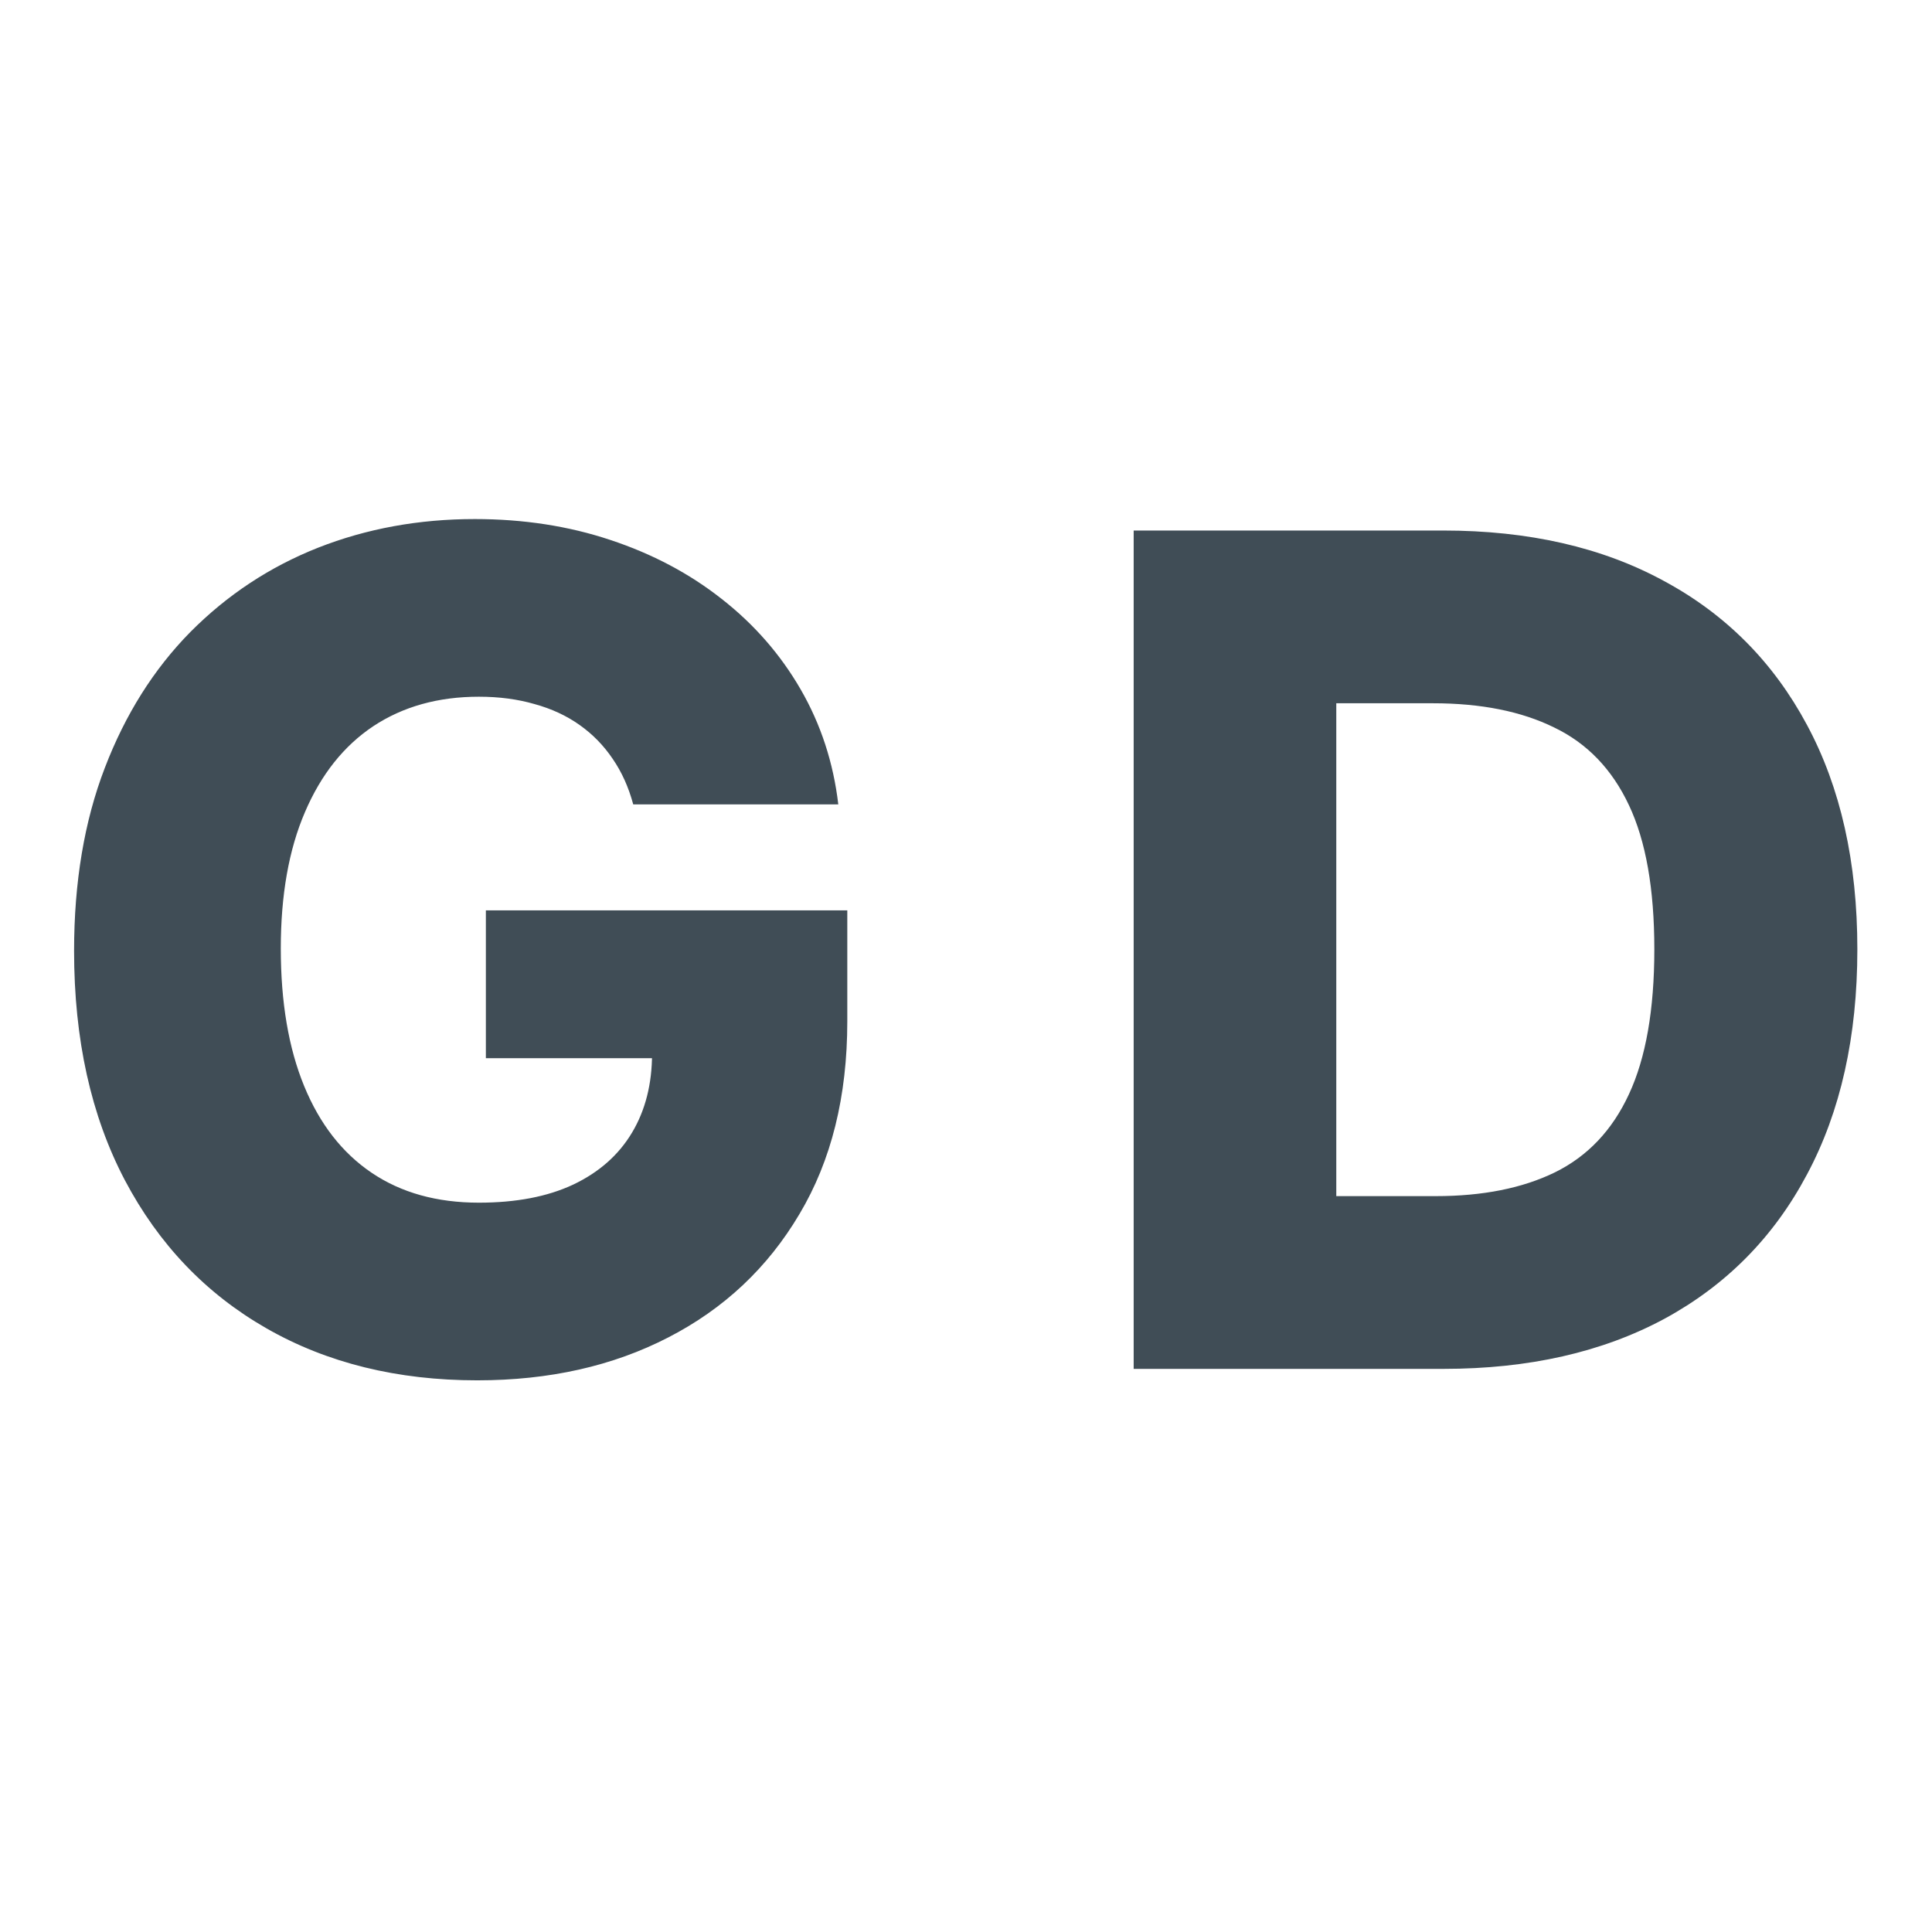 <svg xmlns="http://www.w3.org/2000/svg" width="295" height="293" viewBox="0 0 295 293" fill="none"><path d="M96.688 122.812C95.979 120.187 94.938 117.875 93.562 115.875C92.188 113.833 90.5 112.104 88.5 110.688C86.5 109.271 84.208 108.208 81.625 107.5C79.042 106.75 76.208 106.375 73.125 106.375C66.917 106.375 61.542 107.875 57 110.875C52.5 113.875 49.021 118.25 46.562 124C44.104 129.708 42.875 136.646 42.875 144.812C42.875 153.021 44.062 160.021 46.438 165.812C48.812 171.604 52.25 176.021 56.75 179.062C61.25 182.104 66.708 183.625 73.125 183.625C78.792 183.625 83.583 182.708 87.5 180.875C91.458 179 94.458 176.354 96.5 172.937C98.542 169.521 99.562 165.5 99.562 160.875L105.313 161.562H74.188V139H129.375V155.937C129.375 167.396 126.938 177.208 122.063 185.375C117.229 193.542 110.563 199.812 102.063 204.188C93.604 208.562 83.875 210.75 72.875 210.75C60.667 210.75 49.938 208.104 40.688 202.812C31.438 197.521 24.229 189.979 19.062 180.187C13.896 170.354 11.312 158.687 11.312 145.187C11.312 134.687 12.875 125.375 16 117.25C19.125 109.083 23.479 102.167 29.062 96.5C34.688 90.833 41.188 86.542 48.562 83.625C55.979 80.708 63.958 79.25 72.5 79.25C79.917 79.25 86.812 80.312 93.188 82.438C99.604 84.562 105.271 87.562 110.187 91.438C115.146 95.312 119.167 99.917 122.25 105.25C125.333 110.583 127.25 116.437 128 122.812H96.688ZM220.414 209H173.102V81H220.352C233.394 81 244.623 83.562 254.039 88.688C263.498 93.771 270.789 101.104 275.914 110.688C281.039 120.229 283.602 131.646 283.602 144.937C283.602 158.271 281.039 169.729 275.914 179.312C270.831 188.896 263.56 196.25 254.102 201.375C244.644 206.458 233.414 209 220.414 209ZM204.039 182.625H219.227C226.394 182.625 232.456 181.417 237.414 179C242.414 176.542 246.185 172.562 248.727 167.062C251.31 161.521 252.602 154.146 252.602 144.937C252.602 135.729 251.31 128.396 248.727 122.937C246.144 117.437 242.331 113.479 237.289 111.063C232.289 108.604 226.123 107.375 218.789 107.375H204.039V182.625Z" fill="#404D56"></path></svg>